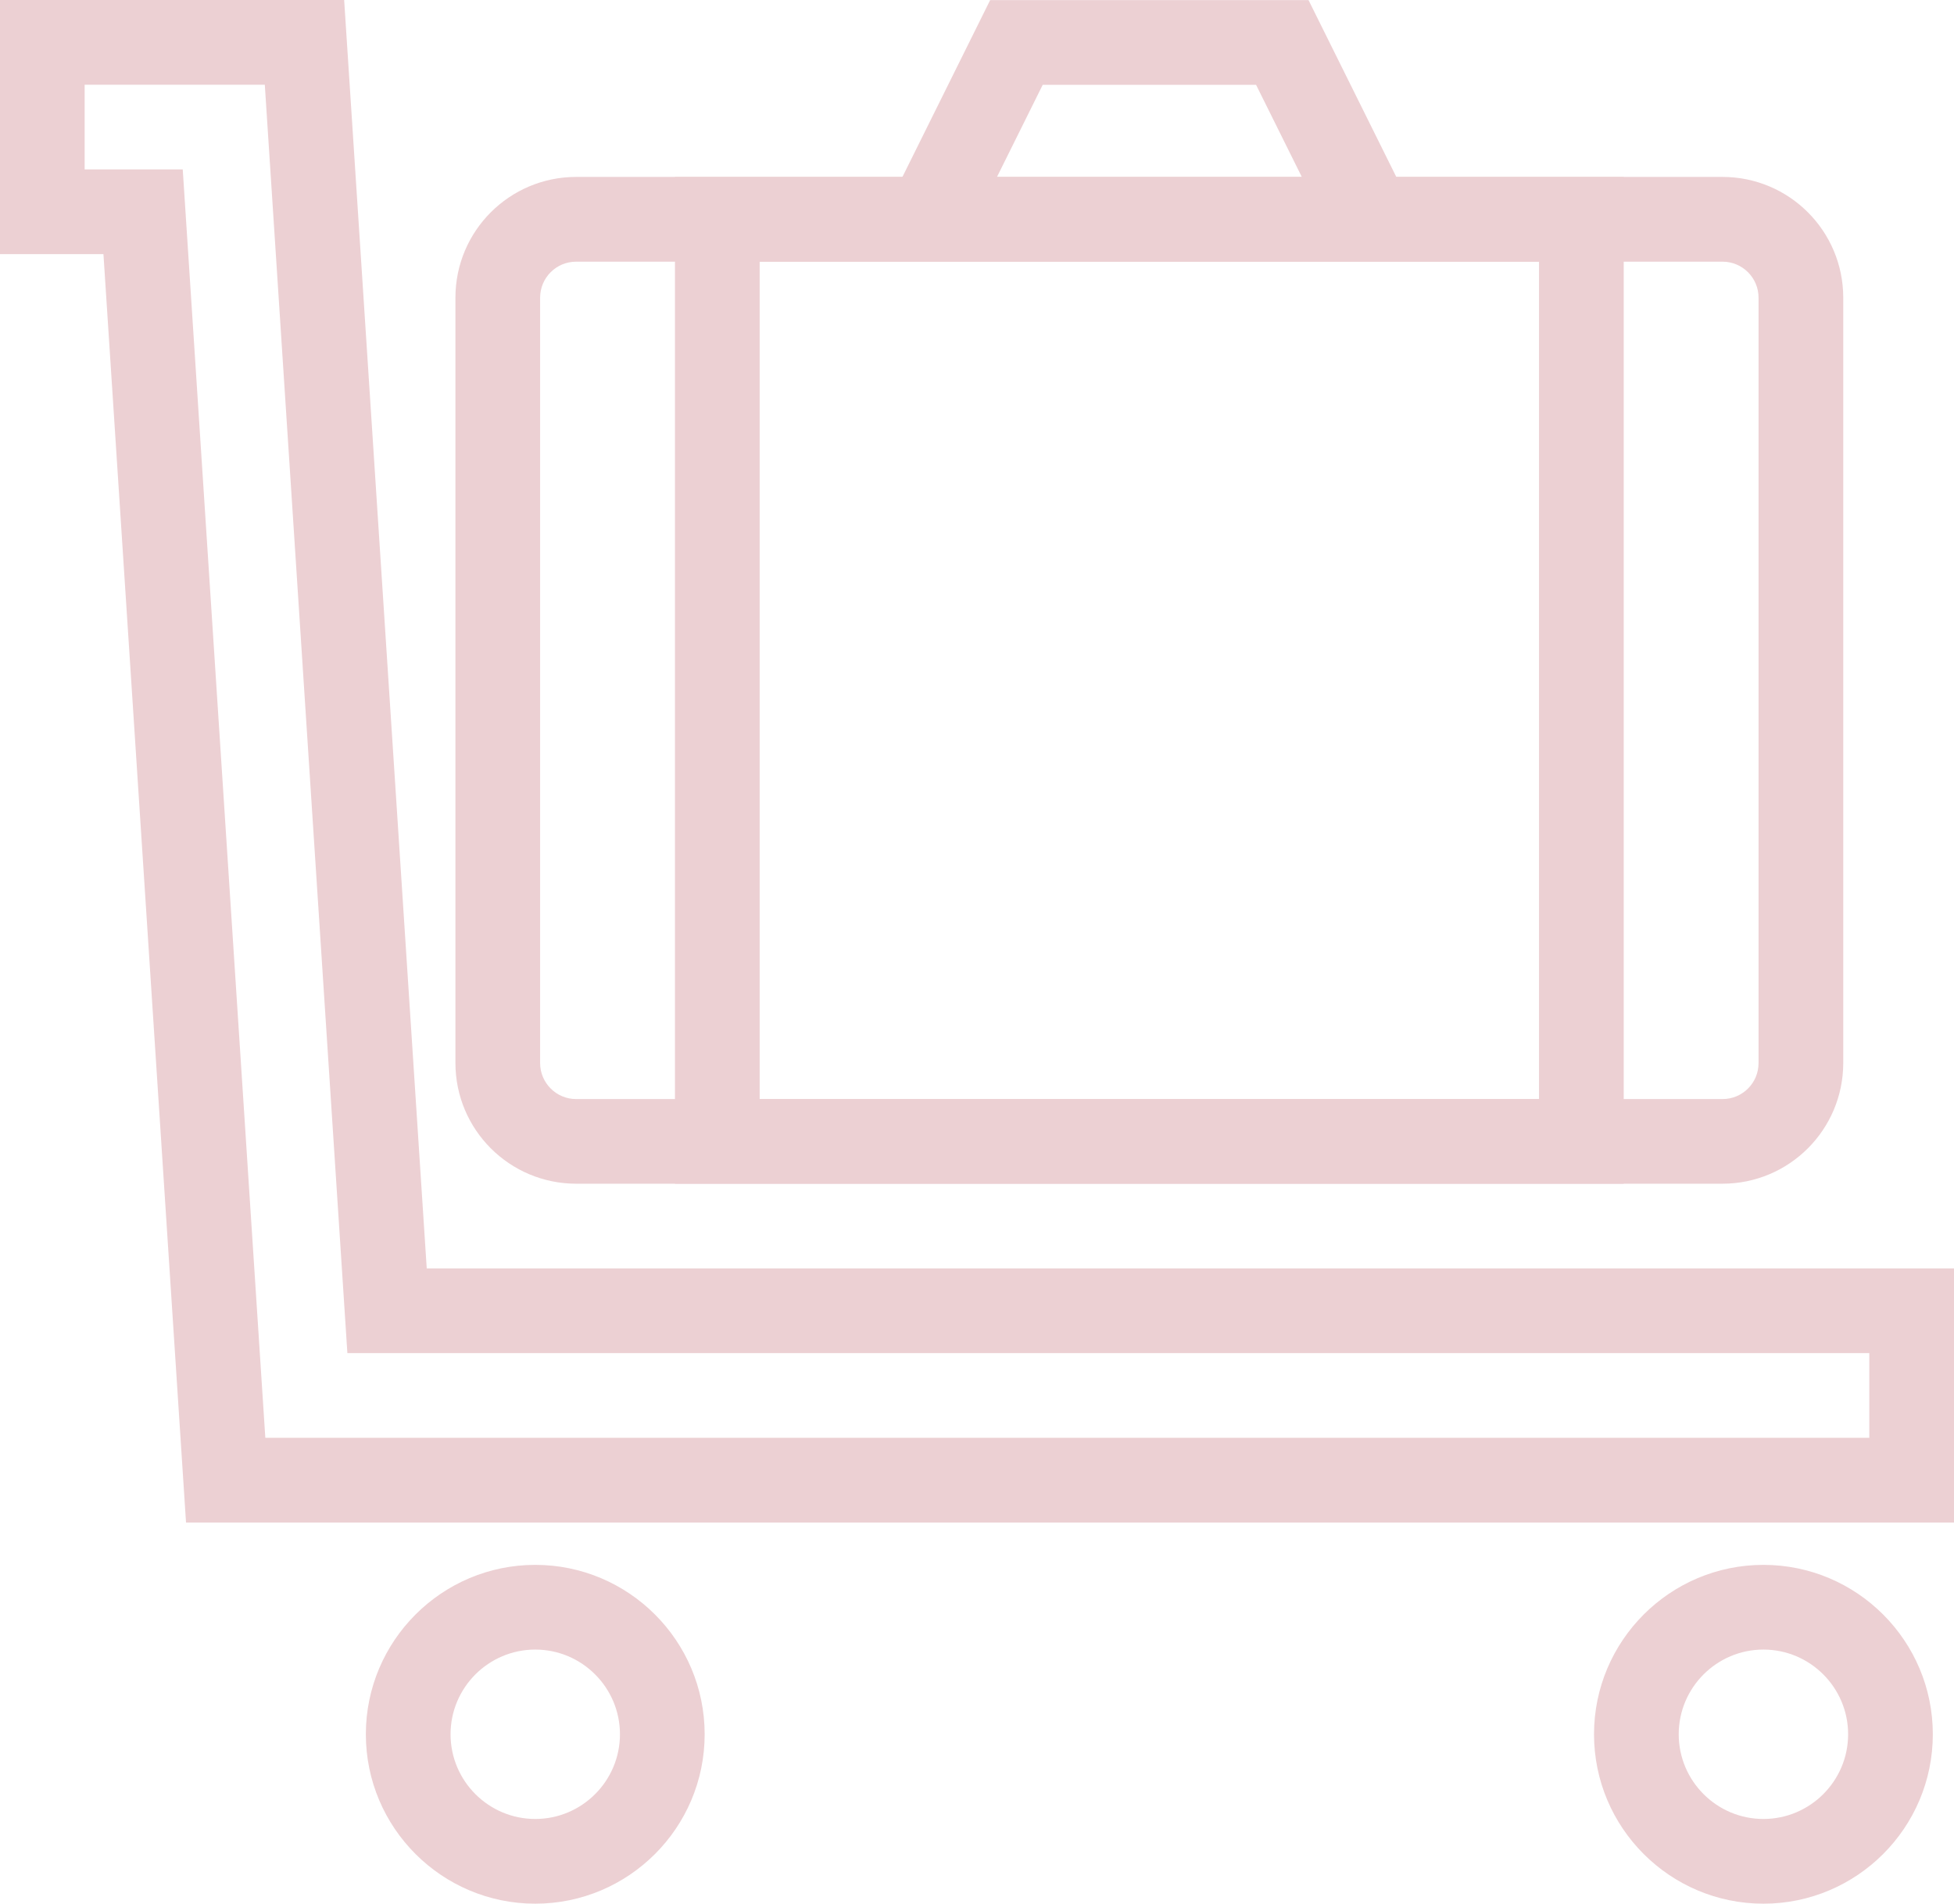 <?xml version="1.0" encoding="UTF-8"?>
<svg id="Calque_1" data-name="Calque 1" xmlns="http://www.w3.org/2000/svg" viewBox="0 0 369.11 359.6">
  <defs>
    <style>
      .cls-1 {
        fill: #ecd0d3;
        stroke-width: 0px;
      }
    </style>
  </defs>
  <path class="cls-1" d="m251.65,44.98l-14.38-28.96h-40.3l-14.38,28.96-14.33-7.11L187.04.02h60.14l18.79,37.85-14.33,7.11Z"/>
  <path class="cls-1" d="m325.39,223.6H108.83c-12.59-.01-22.79-10.21-22.8-22.8V56.22c.01-12.59,10.21-22.79,22.8-22.8h216.56c12.59.01,22.79,10.21,22.8,22.8v144.58c-.01,12.59-10.21,22.79-22.8,22.8ZM108.83,49.43c-3.76,0-6.8,3.04-6.8,6.8h0v144.58c0,3.75,3.05,6.8,6.8,6.8h216.56c3.76,0,6.8-3.04,6.8-6.8V56.23c0-3.75-3.05-6.8-6.8-6.8H108.83Z"/>
  <path class="cls-1" d="m306.72,223.6H127.5V33.43h179.22v190.17Zm-163.22-16h147.22V49.43h-147.22v158.17Z"/>
  <path class="cls-1" d="m369.11,287.6H35.14L19.54,48H0V0h65.01l15.6,239.6h288.5v48Zm-318.98-16h302.98v-16H65.62L50.02,16H15.99v16h18.53l15.6,239.6h0Zm50.98,88c-17.65,0-32-14.35-32-32s14.35-32,32-32,32,14.35,32,32-14.35,32-32,32Zm0-48c-8.82,0-16,7.18-16,16s7.18,16,16,16,16-7.18,16-16-7.18-16-16-16Zm232,48c-17.65,0-32-14.35-32-32s14.35-32,32-32,32,14.35,32,32-14.35,32-32,32Zm0-48c-8.82,0-16,7.18-16,16s7.18,16,16,16,16-7.18,16-16-7.18-16-16-16Z"/>
</svg>